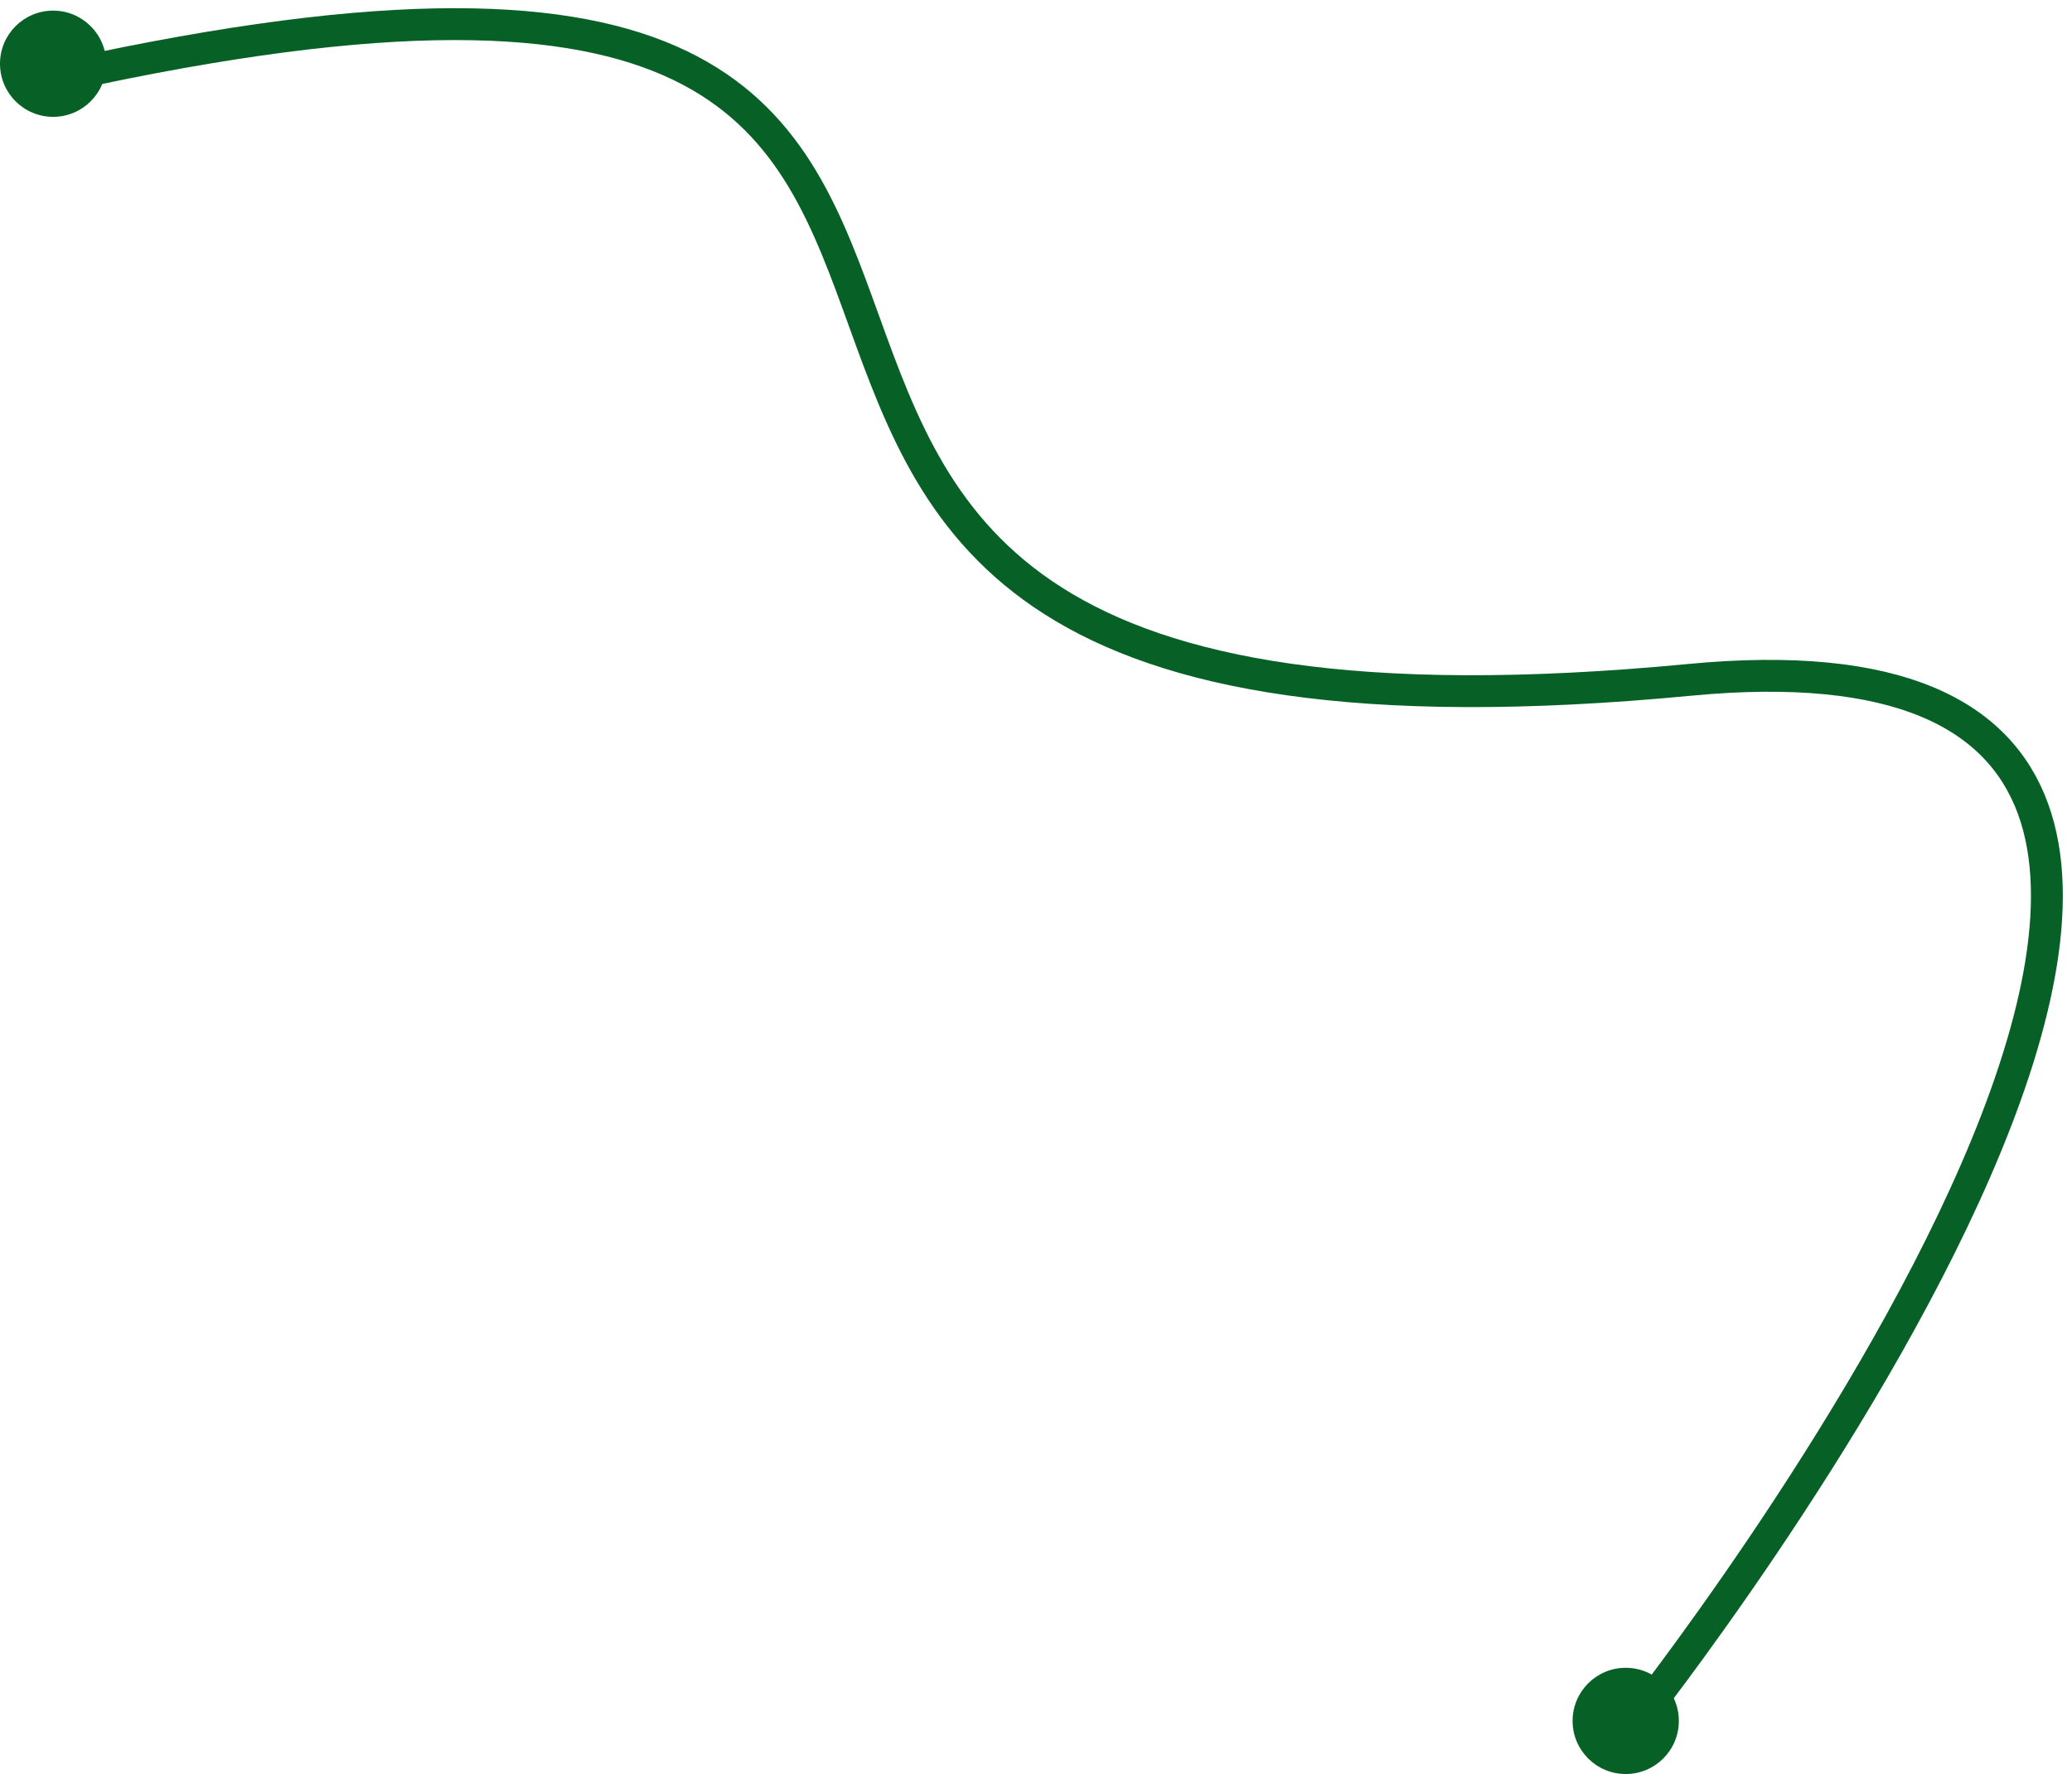 <?xml version="1.0" encoding="UTF-8"?> <svg xmlns="http://www.w3.org/2000/svg" width="195" height="167" viewBox="0 0 195 167" fill="none"> <path d="M9 6.5C128 -18.5 33 76.038 159 64C237.5 56.5 154 162 154 162" stroke="#076127" stroke-width="3"></path> <circle cx="153" cy="162" r="5" fill="#076127"></circle> <circle cx="5" cy="6" r="5" fill="#076127"></circle> </svg> 